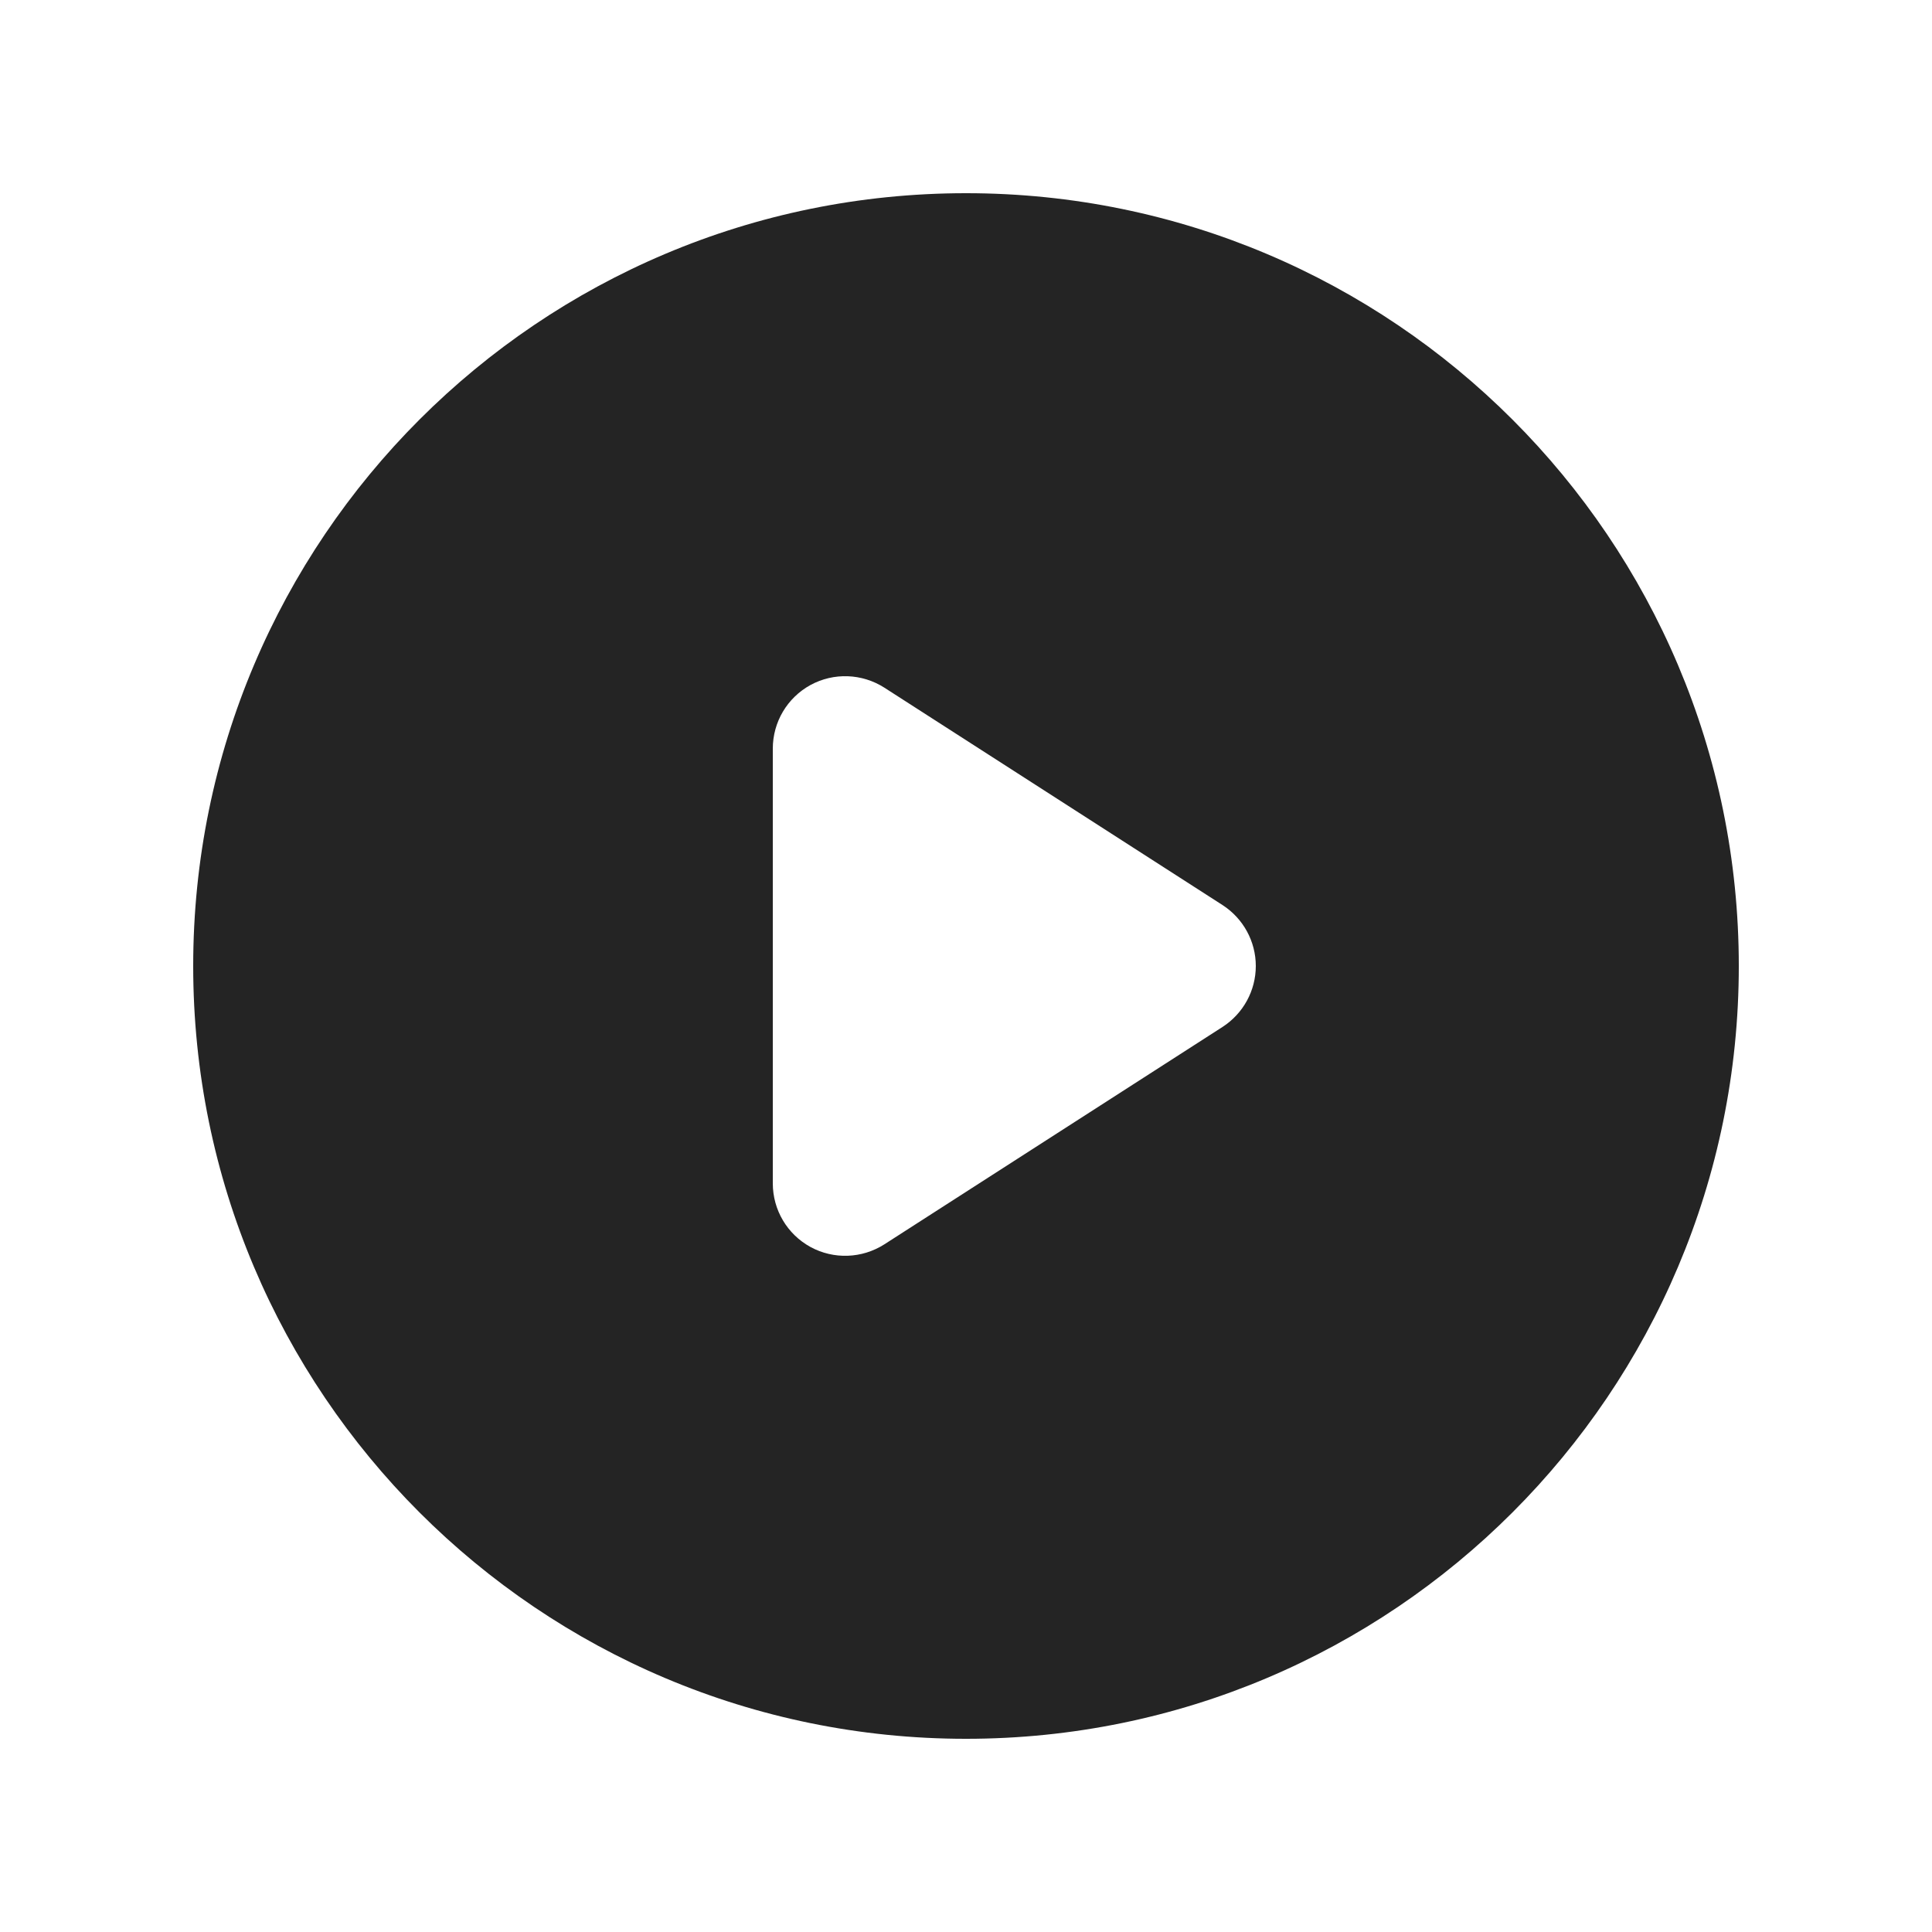 <svg width="16" height="16" viewBox="0 0 16 16" fill="none" xmlns="http://www.w3.org/2000/svg">
<path fill-rule="evenodd" clip-rule="evenodd" d="M1.6 8C1.6 4.465 4.465 1.6 8 1.6C11.534 1.6 14.4 4.465 14.4 8C14.4 11.535 11.534 14.4 8 14.4C4.465 14.4 1.6 11.535 1.6 8ZM6.712 5.673C6.905 5.568 7.139 5.577 7.324 5.695L10.124 7.495C10.296 7.606 10.4 7.796 10.4 8C10.4 8.204 10.296 8.394 10.124 8.505L7.324 10.305C7.139 10.423 6.905 10.432 6.712 10.327C6.519 10.221 6.4 10.02 6.4 9.8V6.2C6.4 5.98 6.519 5.779 6.712 5.673Z" fill="#242424"/>
</svg>
